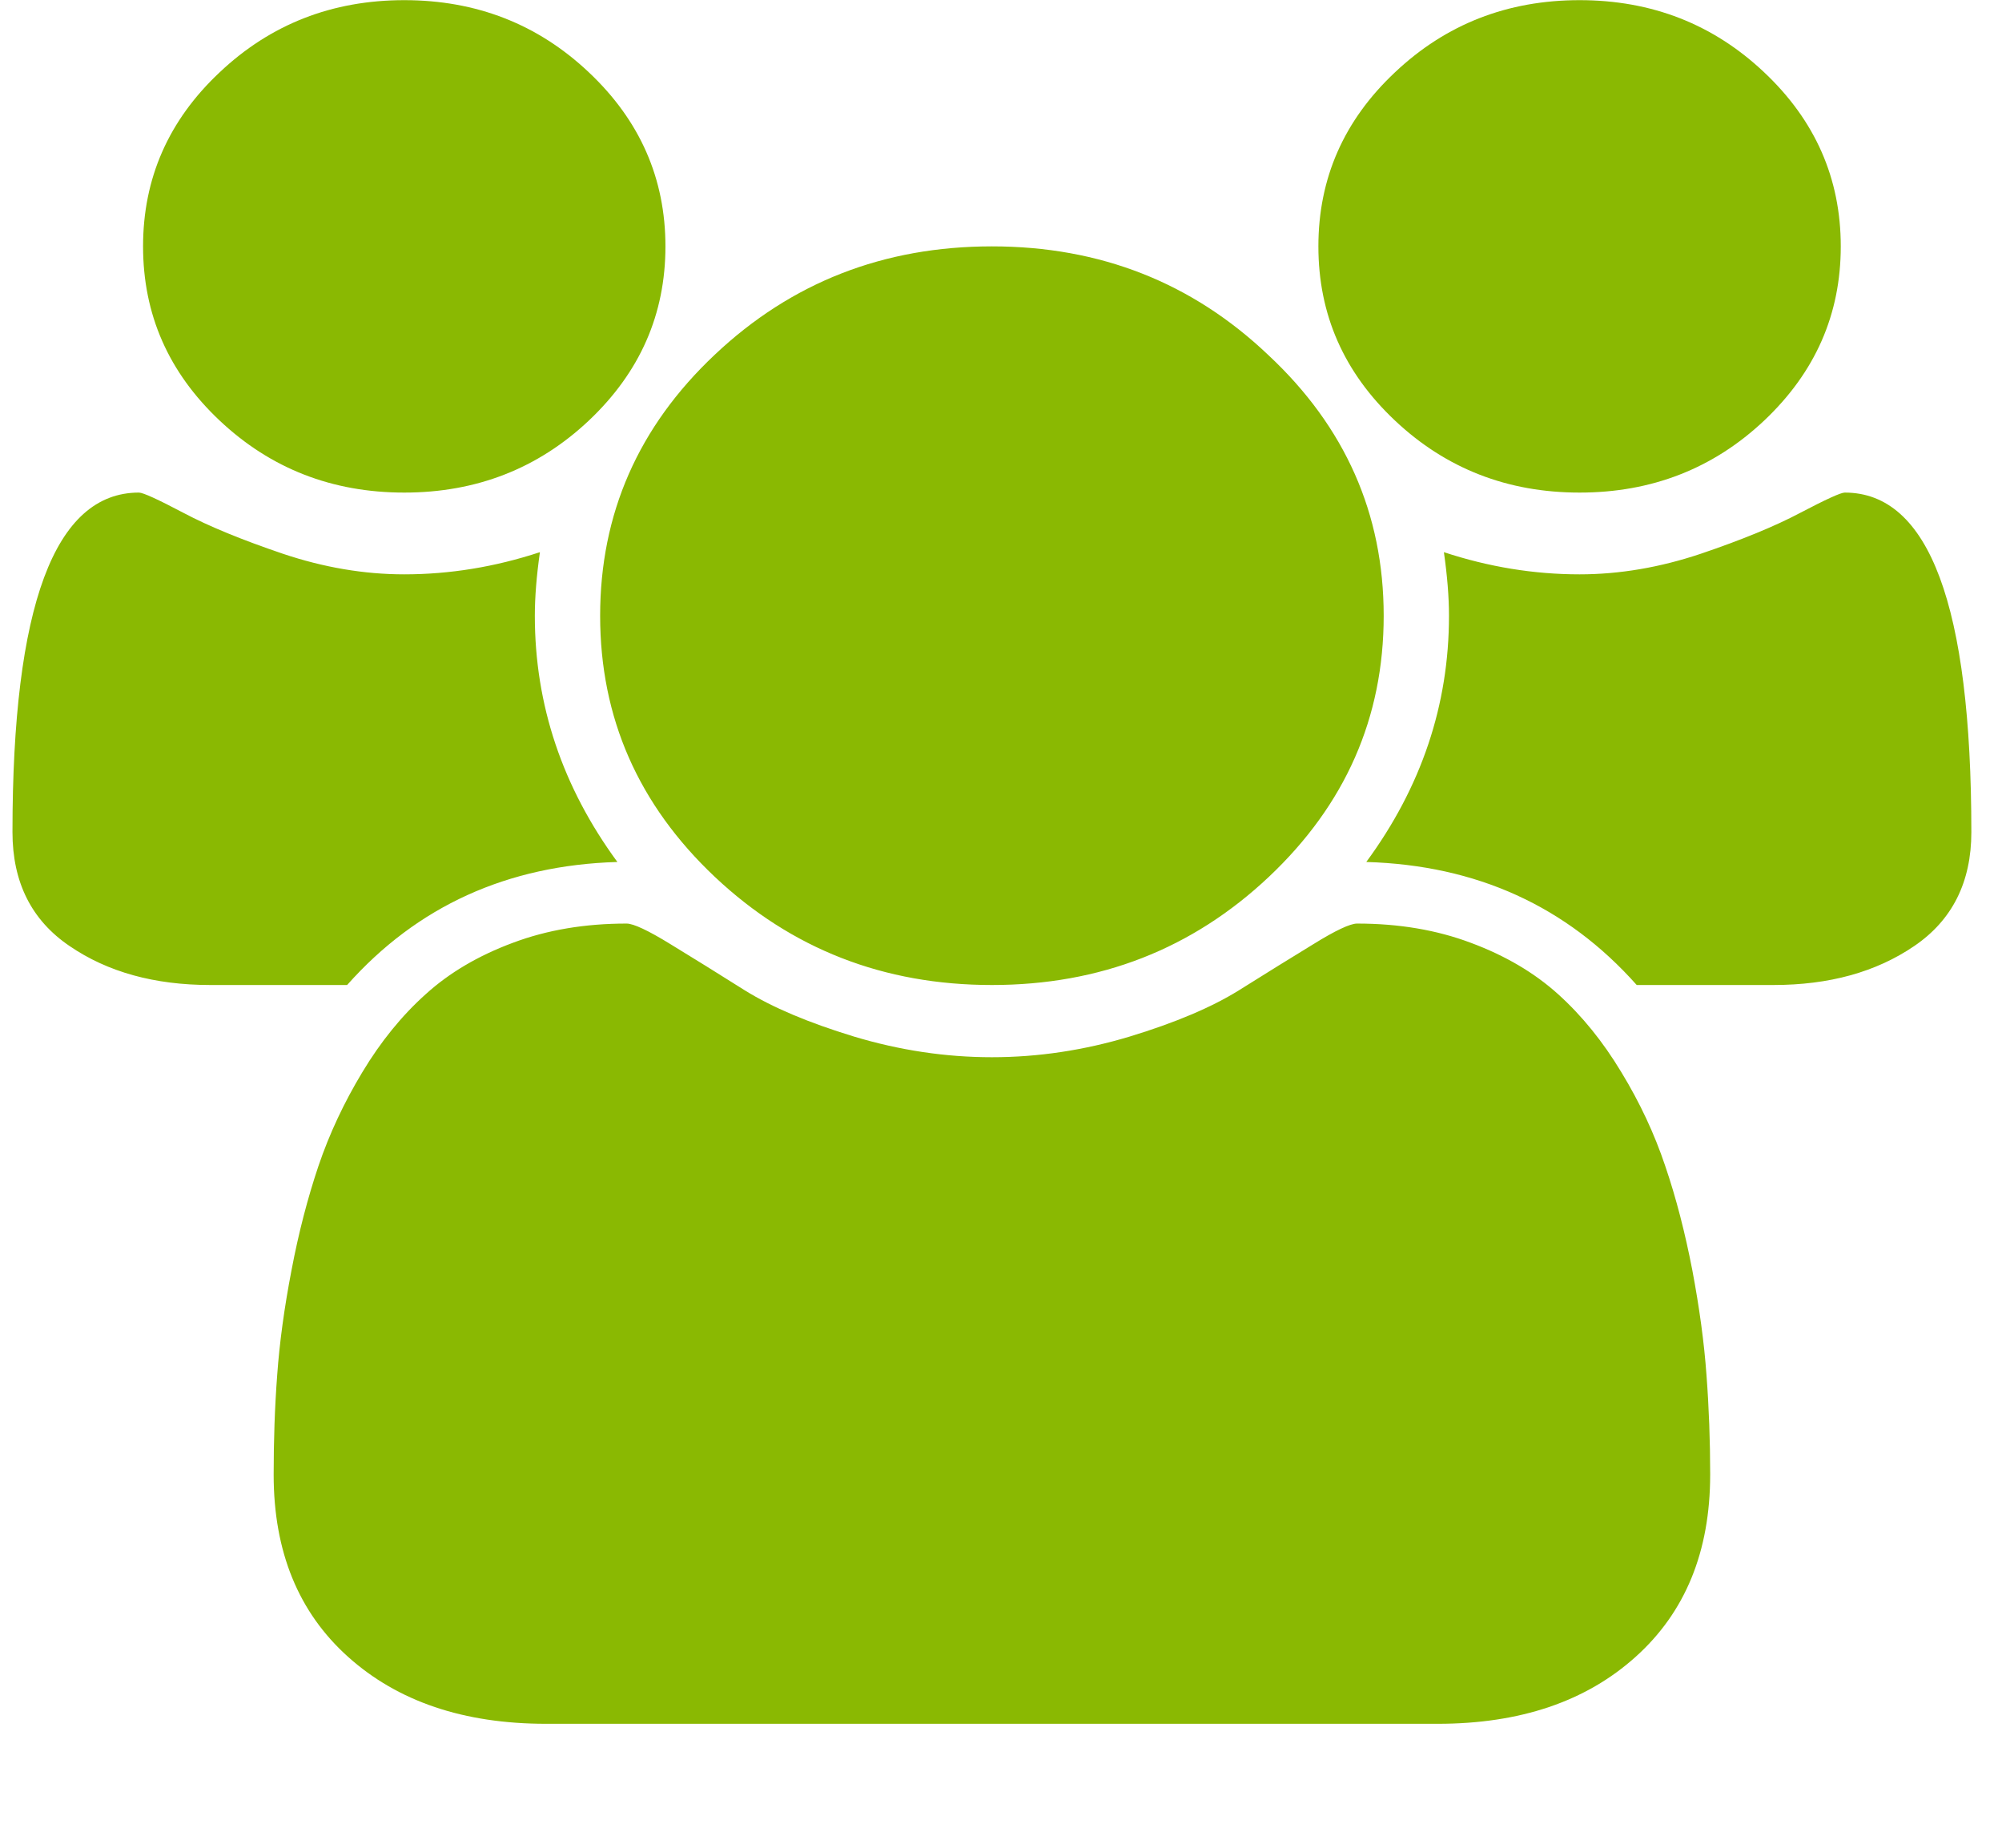 <?xml version="1.0" encoding="UTF-8" standalone="no"?><!DOCTYPE svg PUBLIC "-//W3C//DTD SVG 1.1//EN" "http://www.w3.org/Graphics/SVG/1.1/DTD/svg11.dtd"><svg width="100%" height="100%" viewBox="0 0 13 12" version="1.1" xmlns="http://www.w3.org/2000/svg" xmlns:xlink="http://www.w3.org/1999/xlink" xml:space="preserve" xmlns:serif="http://www.serif.com/" style="fill-rule:evenodd;clip-rule:evenodd;stroke-linejoin:round;stroke-miterlimit:2;"><path d="M4.009,5.598c-0.715,0.021 -1.3,0.287 -1.755,0.799l-0.888,0c-0.362,0 -0.667,-0.084 -0.914,-0.253c-0.248,-0.168 -0.371,-0.415 -0.371,-0.74c0,-1.47 0.274,-2.205 0.821,-2.205c0.027,0 0.123,0.044 0.288,0.131c0.166,0.088 0.381,0.176 0.646,0.266c0.265,0.089 0.528,0.134 0.789,0.134c0.296,0 0.589,-0.048 0.881,-0.144c-0.022,0.155 -0.033,0.292 -0.033,0.413c0,0.579 0.179,1.112 0.536,1.599Zm7.096,3.979c0,0.5 -0.162,0.894 -0.484,1.183c-0.322,0.29 -0.751,0.435 -1.285,0.435l-5.79,0c-0.535,0 -0.963,-0.145 -1.286,-0.435c-0.322,-0.289 -0.483,-0.683 -0.483,-1.183c0,-0.221 0.007,-0.436 0.023,-0.647c0.015,-0.21 0.046,-0.437 0.093,-0.681c0.046,-0.243 0.105,-0.469 0.175,-0.677c0.071,-0.209 0.166,-0.412 0.285,-0.609c0.119,-0.198 0.256,-0.367 0.411,-0.506c0.154,-0.14 0.343,-0.251 0.566,-0.334c0.223,-0.084 0.47,-0.125 0.739,-0.125c0.044,0 0.139,0.044 0.285,0.134c0.146,0.089 0.307,0.189 0.483,0.3c0.177,0.11 0.413,0.21 0.709,0.3c0.296,0.089 0.594,0.134 0.895,0.134c0.3,0 0.598,-0.045 0.894,-0.134c0.296,-0.09 0.532,-0.19 0.709,-0.3c0.177,-0.111 0.338,-0.211 0.484,-0.3c0.145,-0.09 0.24,-0.134 0.284,-0.134c0.27,0 0.516,0.041 0.739,0.125c0.223,0.083 0.412,0.194 0.567,0.334c0.154,0.139 0.291,0.308 0.41,0.506c0.12,0.197 0.215,0.4 0.285,0.609c0.071,0.208 0.129,0.434 0.176,0.677c0.046,0.244 0.077,0.471 0.092,0.681c0.016,0.211 0.024,0.426 0.024,0.647Zm-7.281,-9.107c0.331,0.312 0.497,0.689 0.497,1.13c0,0.442 -0.166,0.818 -0.497,1.131c-0.331,0.312 -0.731,0.468 -1.199,0.468c-0.468,0 -0.868,-0.156 -1.199,-0.468c-0.332,-0.313 -0.497,-0.689 -0.497,-1.131c0,-0.441 0.165,-0.818 0.497,-1.13c0.331,-0.313 0.731,-0.469 1.199,-0.469c0.468,0 0.868,0.156 1.199,0.469Zm4.412,1.836c0.499,0.466 0.749,1.031 0.749,1.693c0,0.662 -0.249,1.227 -0.746,1.696c-0.497,0.468 -1.096,0.702 -1.798,0.702c-0.703,0 -1.302,-0.234 -1.799,-0.702c-0.497,-0.469 -0.745,-1.034 -0.745,-1.696c0,-0.662 0.248,-1.228 0.745,-1.696c0.497,-0.469 1.096,-0.703 1.799,-0.703c0.702,0 1.3,0.235 1.795,0.706Zm4.565,3.098c0,0.325 -0.124,0.572 -0.371,0.74c-0.248,0.169 -0.552,0.253 -0.915,0.253l-0.887,0c-0.455,-0.512 -1.04,-0.778 -1.756,-0.799c0.358,-0.487 0.537,-1.02 0.537,-1.599c0,-0.121 -0.011,-0.258 -0.033,-0.413c0.291,0.096 0.585,0.144 0.881,0.144c0.26,0 0.523,-0.045 0.788,-0.134c0.265,-0.09 0.48,-0.178 0.646,-0.266c0.166,-0.087 0.262,-0.131 0.288,-0.131c0.548,0 0.822,0.735 0.822,2.205Zm-1.345,-4.934c0.331,0.312 0.497,0.689 0.497,1.13c0,0.442 -0.166,0.818 -0.497,1.131c-0.331,0.312 -0.731,0.468 -1.199,0.468c-0.468,0 -0.868,-0.156 -1.199,-0.468c-0.332,-0.313 -0.497,-0.689 -0.497,-1.131c0,-0.441 0.165,-0.818 0.497,-1.13c0.331,-0.313 0.731,-0.469 1.199,-0.469c0.468,0 0.868,0.156 1.199,0.469Z" style="fill:#8ab902;fill-rule:nonzero;"/></svg>